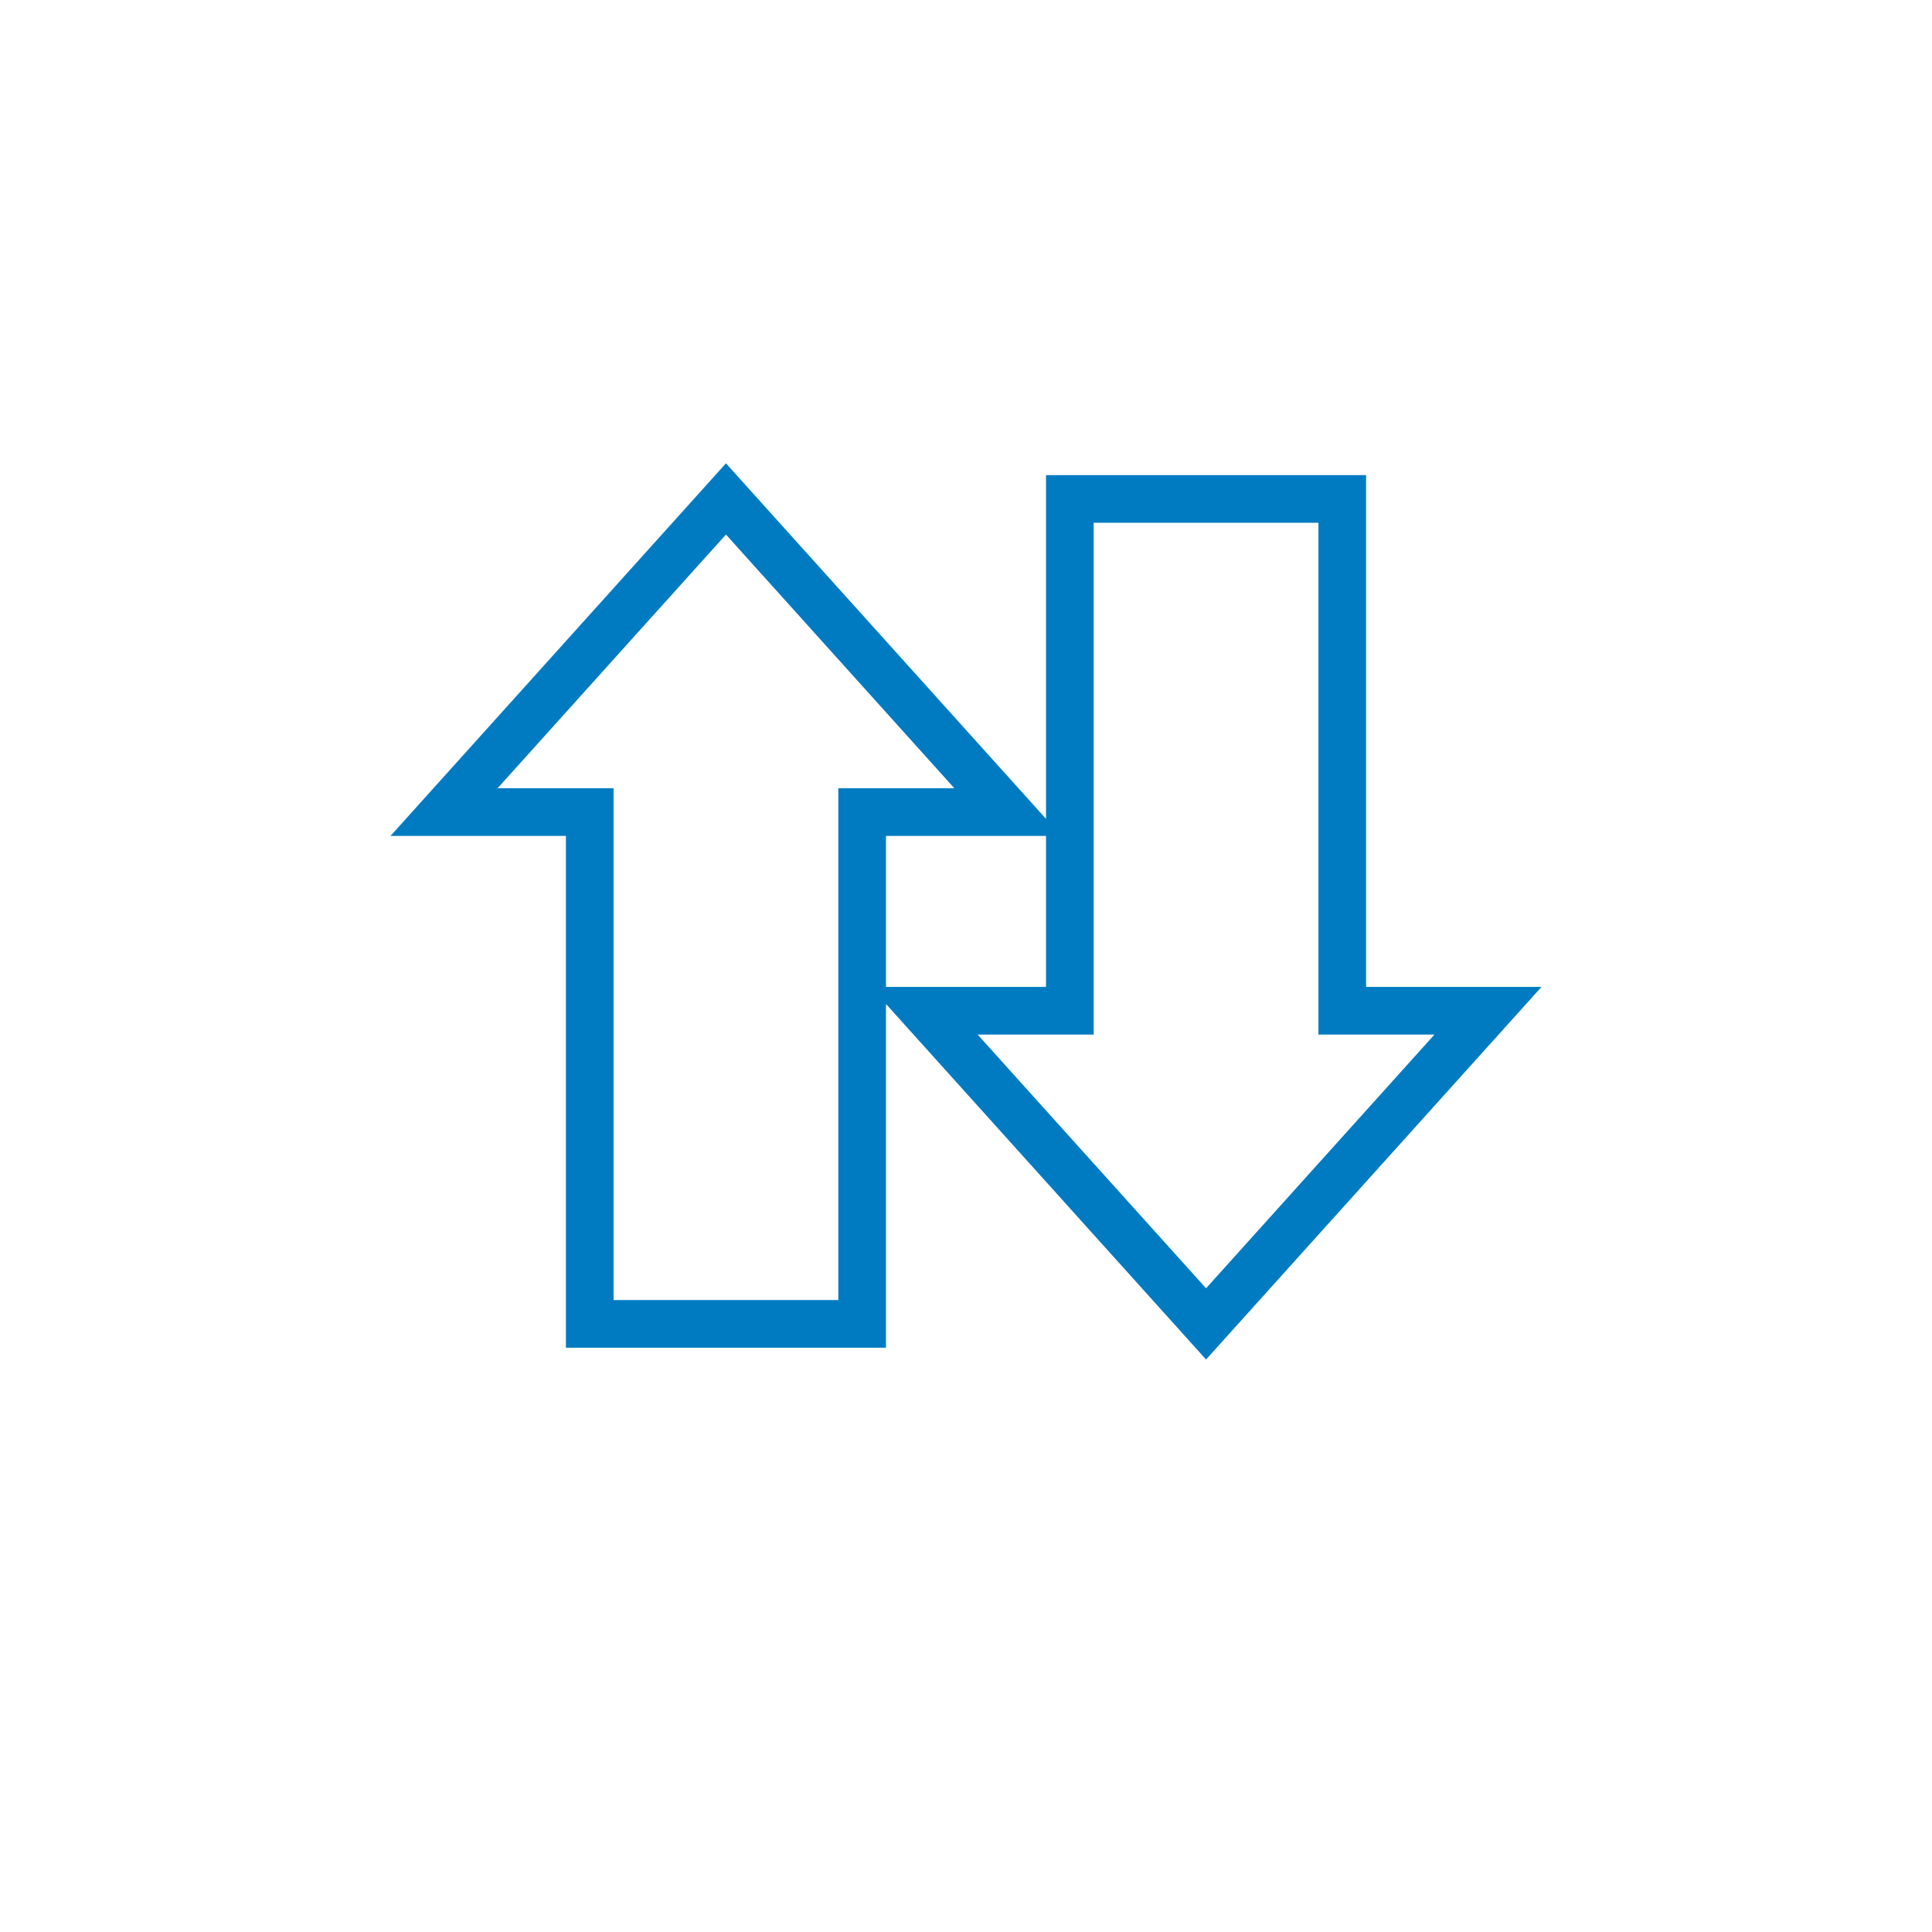 <?xml version="1.0" encoding="UTF-8"?>
<svg id="Capa_1" data-name="Capa 1" xmlns="http://www.w3.org/2000/svg" viewBox="0 0 120 120">
  <defs>
    <style>
      .cls-1 {
        fill: none;
        stroke: #007bc2;
        stroke-miterlimit: 10;
        stroke-width: 2.96px;
      }
    </style>
  </defs>
  <path class="cls-1" d="M83.37,62.78v-31.79h-16.92v31.79h-9.05l17.51,19.45,17.51-19.45h-9.05ZM36.63,50.44v31.79h16.92v-31.79h9.05l-17.51-19.45-17.51,19.45h9.05Z"/>
</svg>